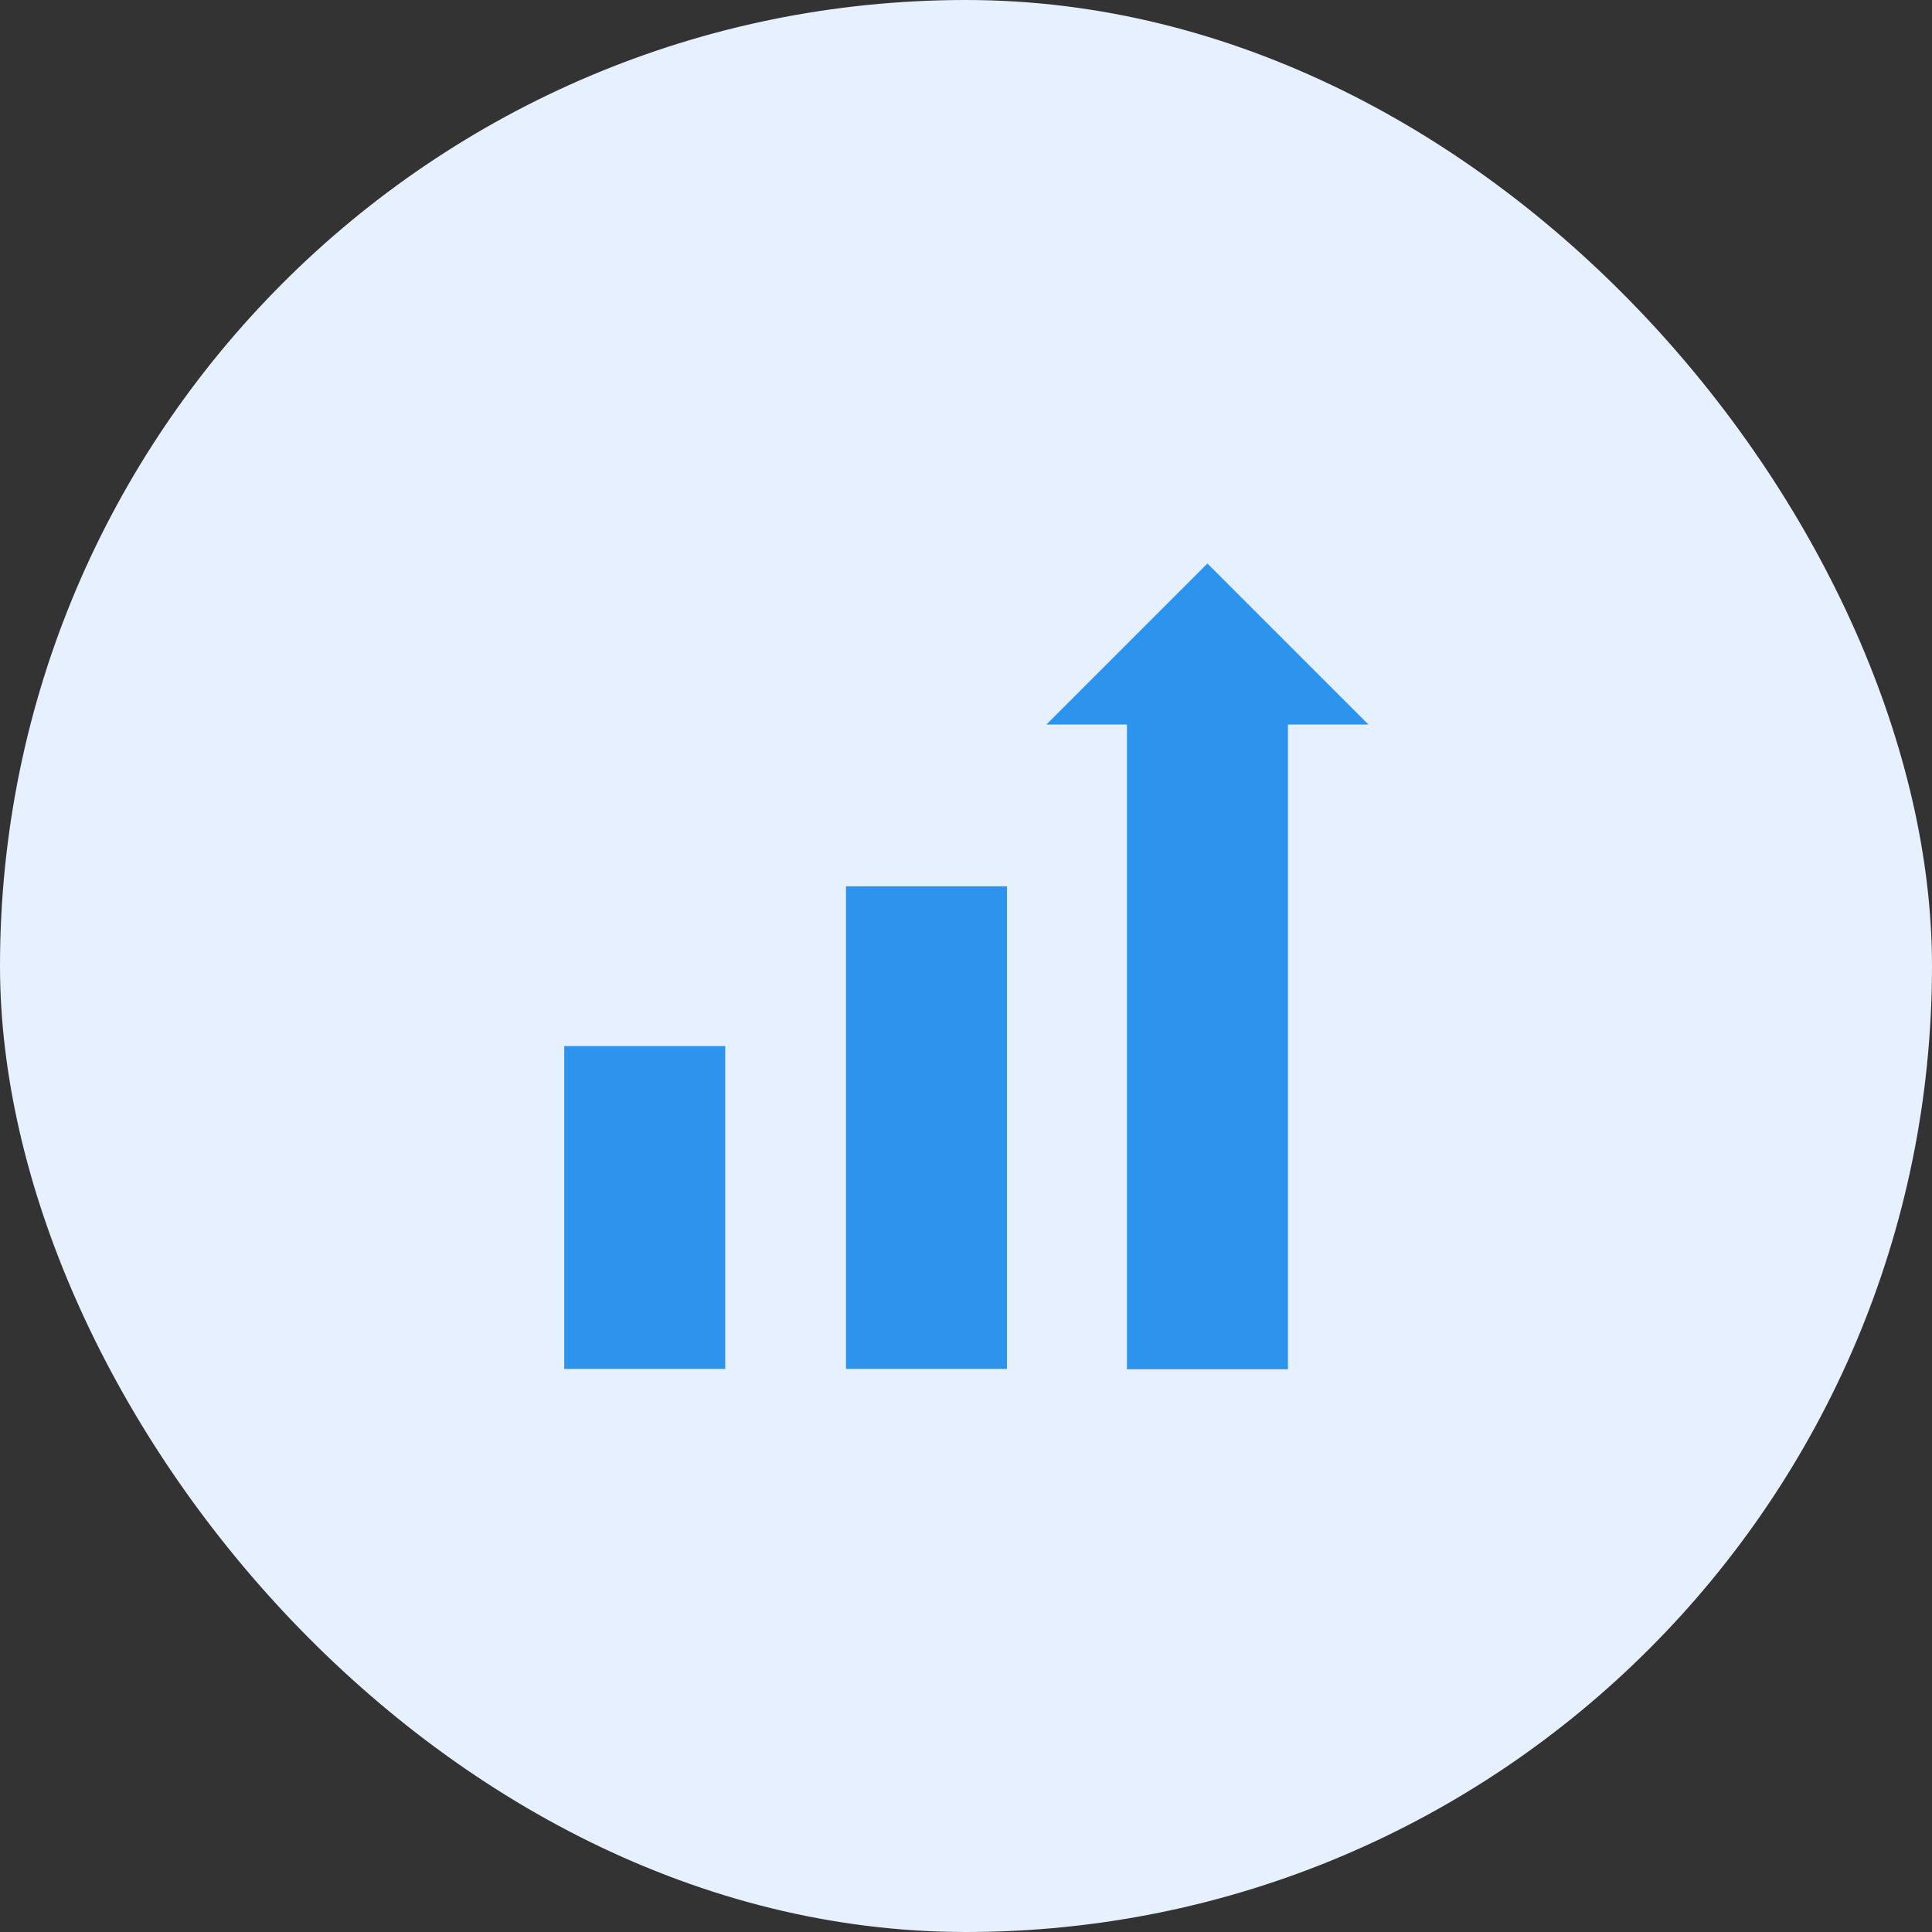 <svg width="60" height="60" viewBox="0 0 60 60" fill="none" xmlns="http://www.w3.org/2000/svg">
<rect x="0" y="0" width="60" height="60" fill="#333333" stroke="none"/>
<rect width="60" height="60" rx="30" fill="#E6F0FF"/>
<path d="M17.523 32.487H22.523V42.513H17.523V32.487ZM26.273 27.525H31.273V42.513H26.273V27.525ZM42.498 22.5L37.498 17.5L32.498 22.5H34.998V42.525H39.998V22.5H42.498Z" fill="#2D94ED"/>
</svg>

